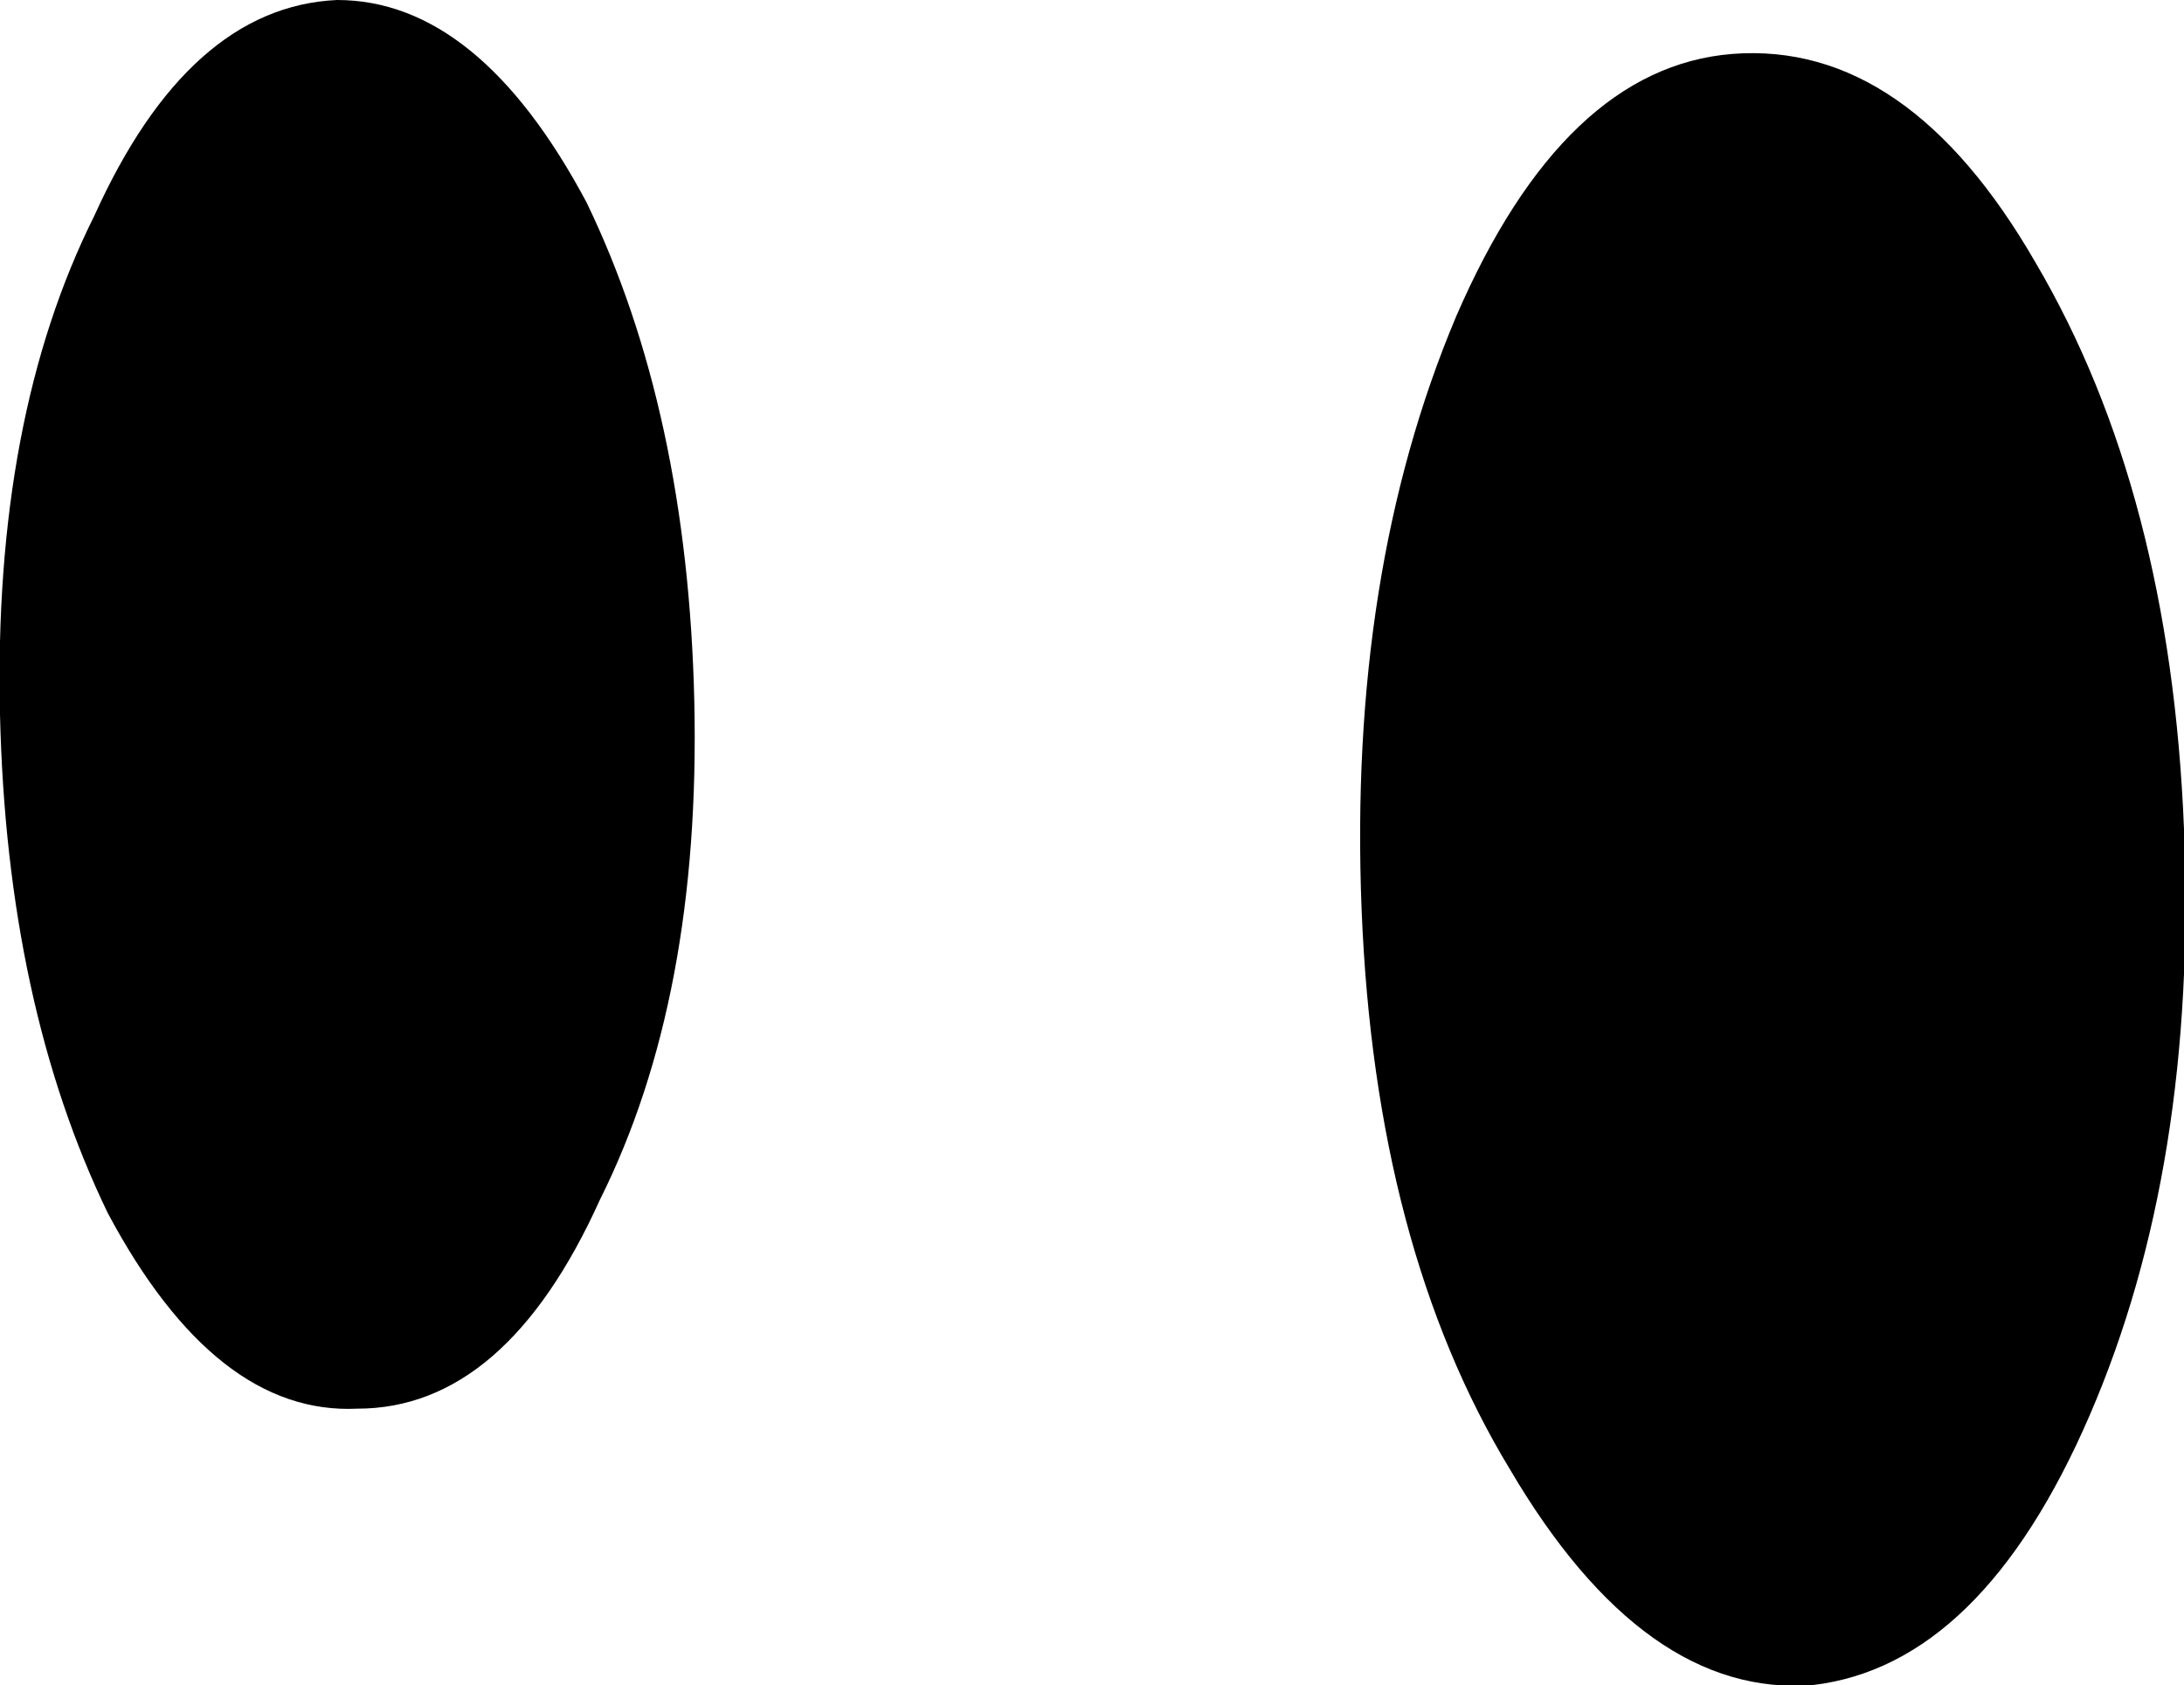 <?xml version="1.0" encoding="UTF-8" standalone="no"?>
<svg xmlns:xlink="http://www.w3.org/1999/xlink" height="12.5px" width="16.2px" xmlns="http://www.w3.org/2000/svg">
  <g transform="matrix(1.0, 0.0, 0.0, 1.0, 8.9, 23.3)">
    <path d="M-8.9 -18.0 Q-8.85 -15.85 -8.1 -14.3 -7.3 -12.8 -6.25 -12.85 -5.15 -12.85 -4.45 -14.4 -3.7 -15.9 -3.75 -18.1 -3.8 -20.25 -4.55 -21.8 -5.35 -23.3 -6.4 -23.3 -7.5 -23.25 -8.2 -21.7 -8.95 -20.2 -8.9 -18.0" fill="#000000" fill-rule="evenodd" stroke="none"/>
    <path d="M1.2 -16.55 Q1.3 -14.05 2.3 -12.4 3.3 -10.7 4.55 -10.8 5.8 -10.95 6.6 -12.8 7.4 -14.65 7.3 -17.15 7.2 -19.65 6.2 -21.35 5.25 -23.0 3.95 -22.9 2.7 -22.8 1.9 -20.95 1.1 -19.05 1.2 -16.55" fill="#000000" fill-rule="evenodd" stroke="none"/>
  </g>
</svg>
